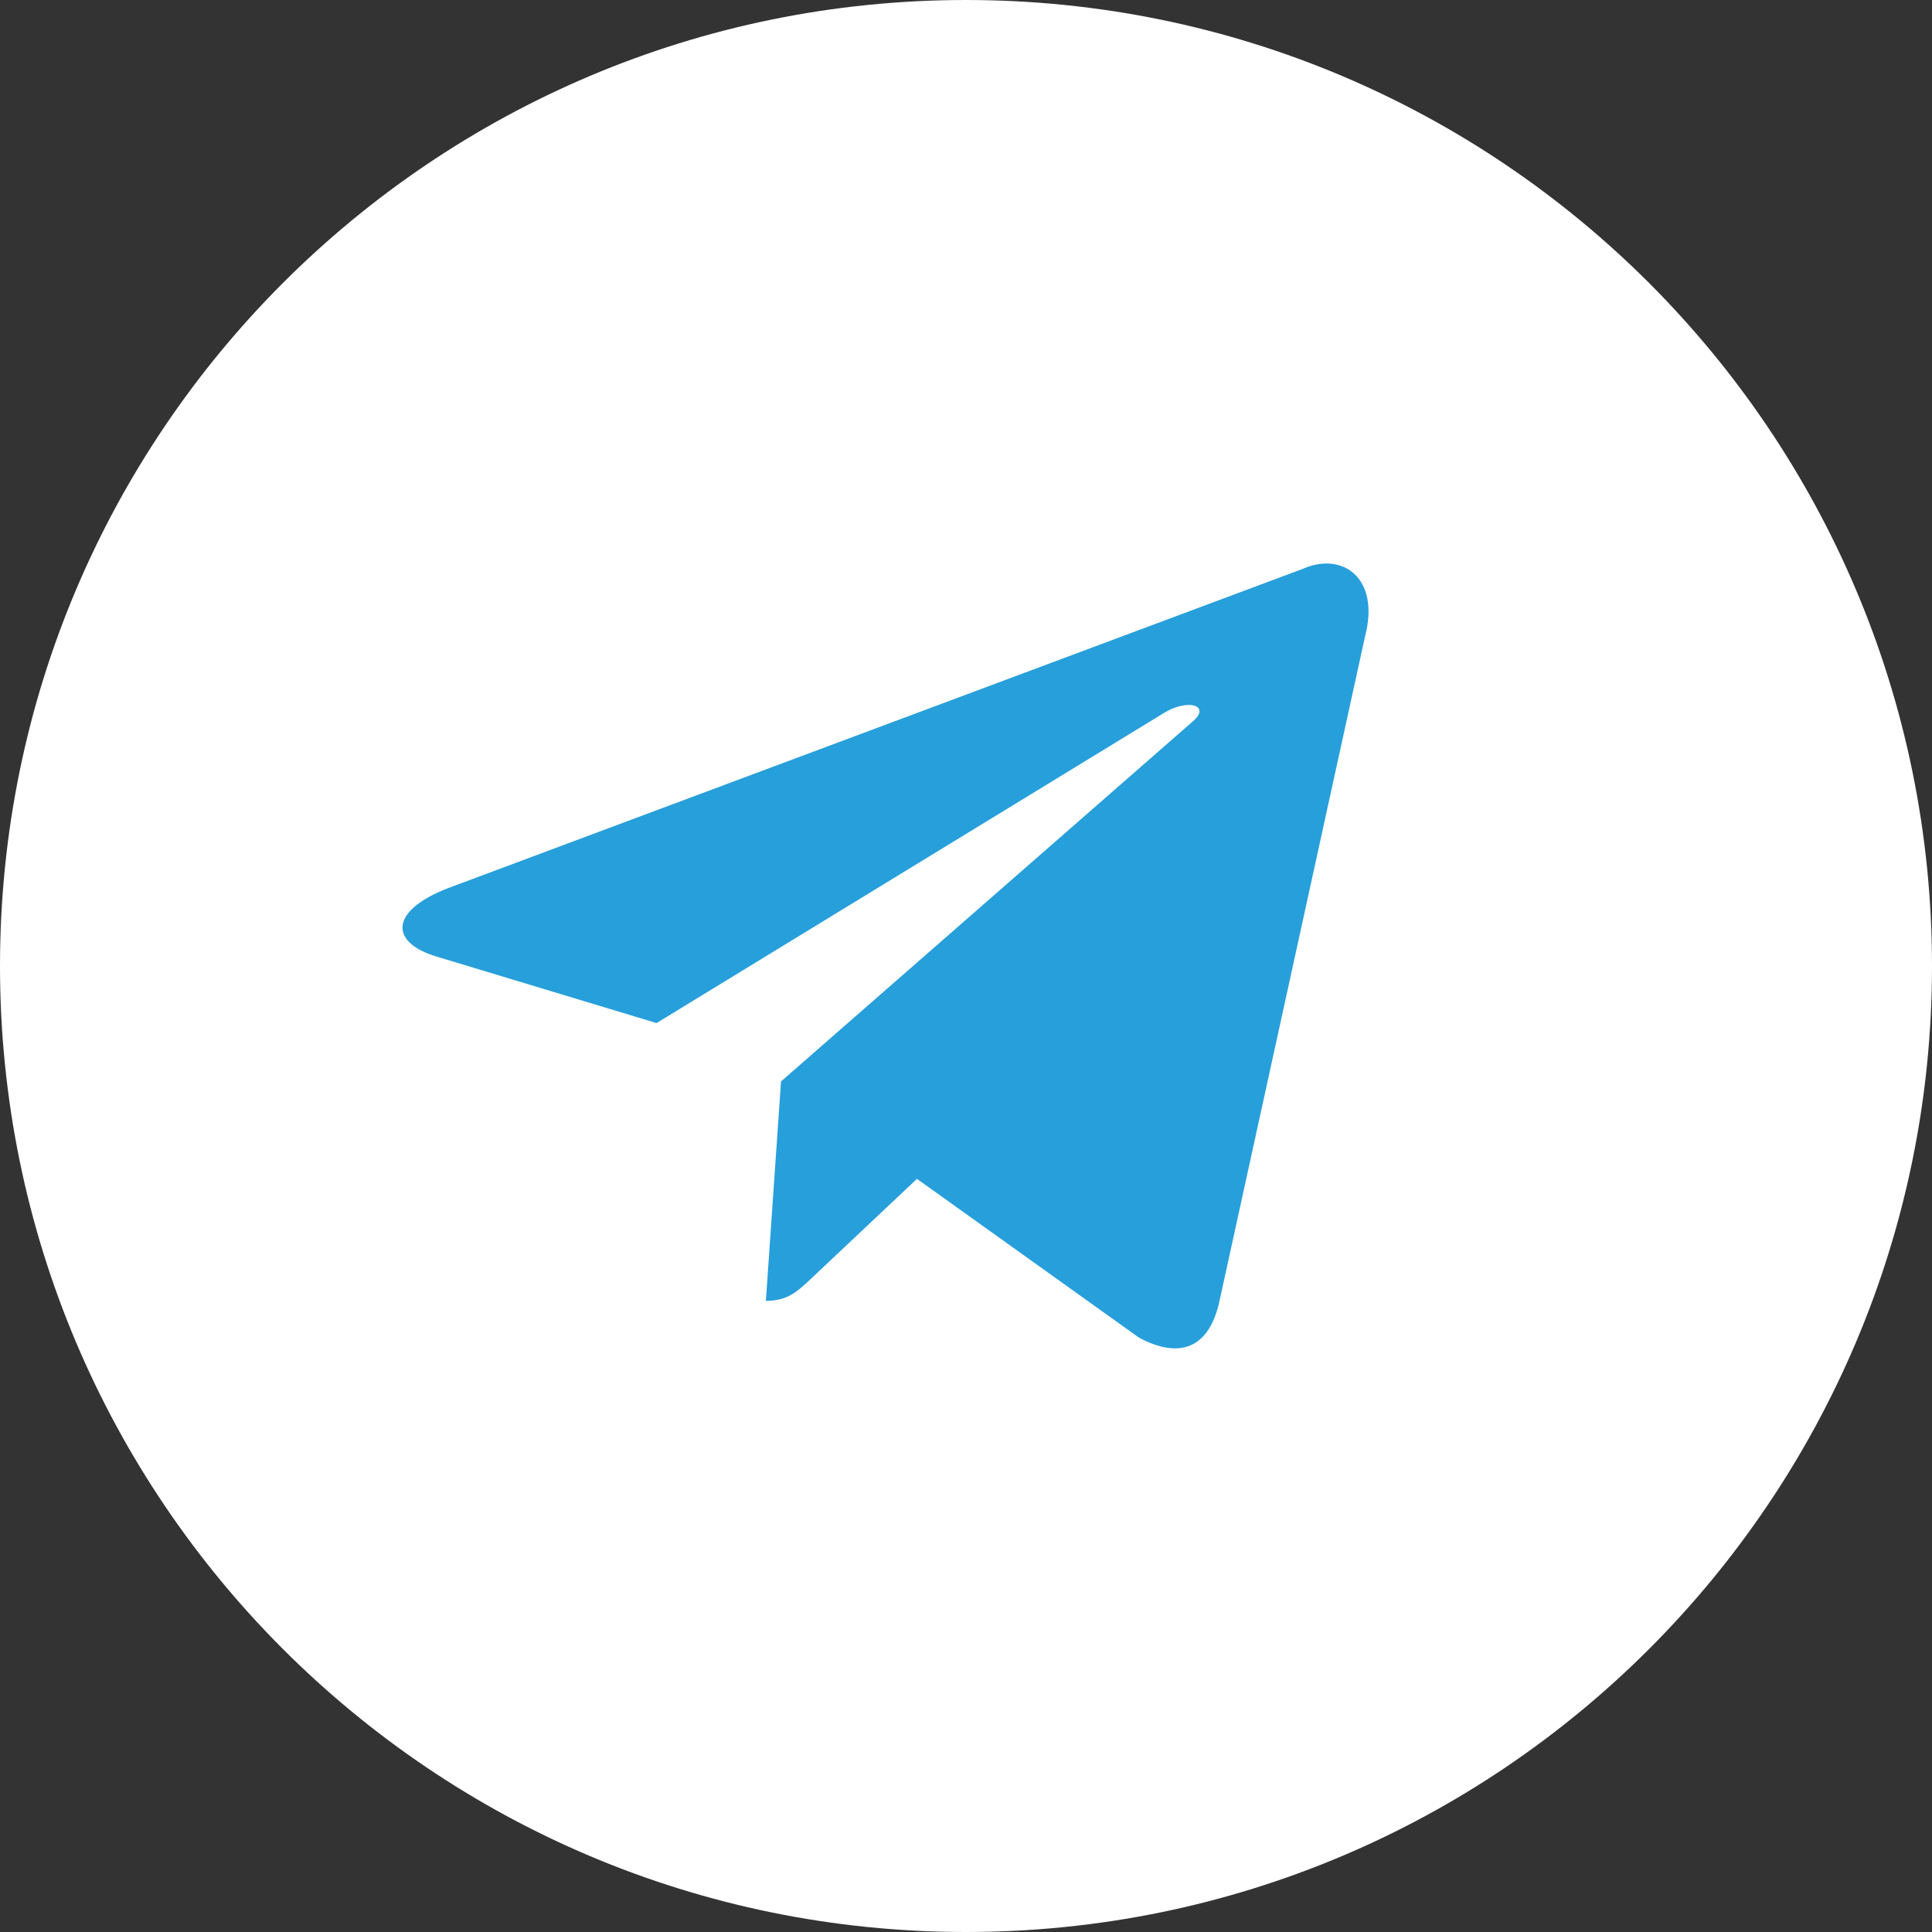<?xml version="1.0" encoding="UTF-8"?> <svg xmlns="http://www.w3.org/2000/svg" width="24" height="24" viewBox="0 0 24 24" fill="none"><rect x="0" y="0" width="24" height="24" fill="#333333" stroke="none"/><path d="M12 24C18.627 24 24 18.627 24 12C24 5.373 18.627 0 12 0C5.373 0 0 5.373 0 12C0 18.627 5.373 24 12 24Z" fill="white"></path><path d="M16.19 7.064L5.56 11.035C4.835 11.318 4.839 11.71 5.427 11.884L8.156 12.709L14.47 8.85C14.769 8.674 15.042 8.768 14.818 8.961L9.702 13.434H9.701L9.702 13.435L9.514 16.16C9.789 16.16 9.911 16.037 10.066 15.893L11.391 14.644L14.149 16.617C14.657 16.888 15.022 16.749 15.149 16.161L16.959 7.897C17.144 7.177 16.675 6.852 16.19 7.064Z" fill="#279FDB"></path></svg> 